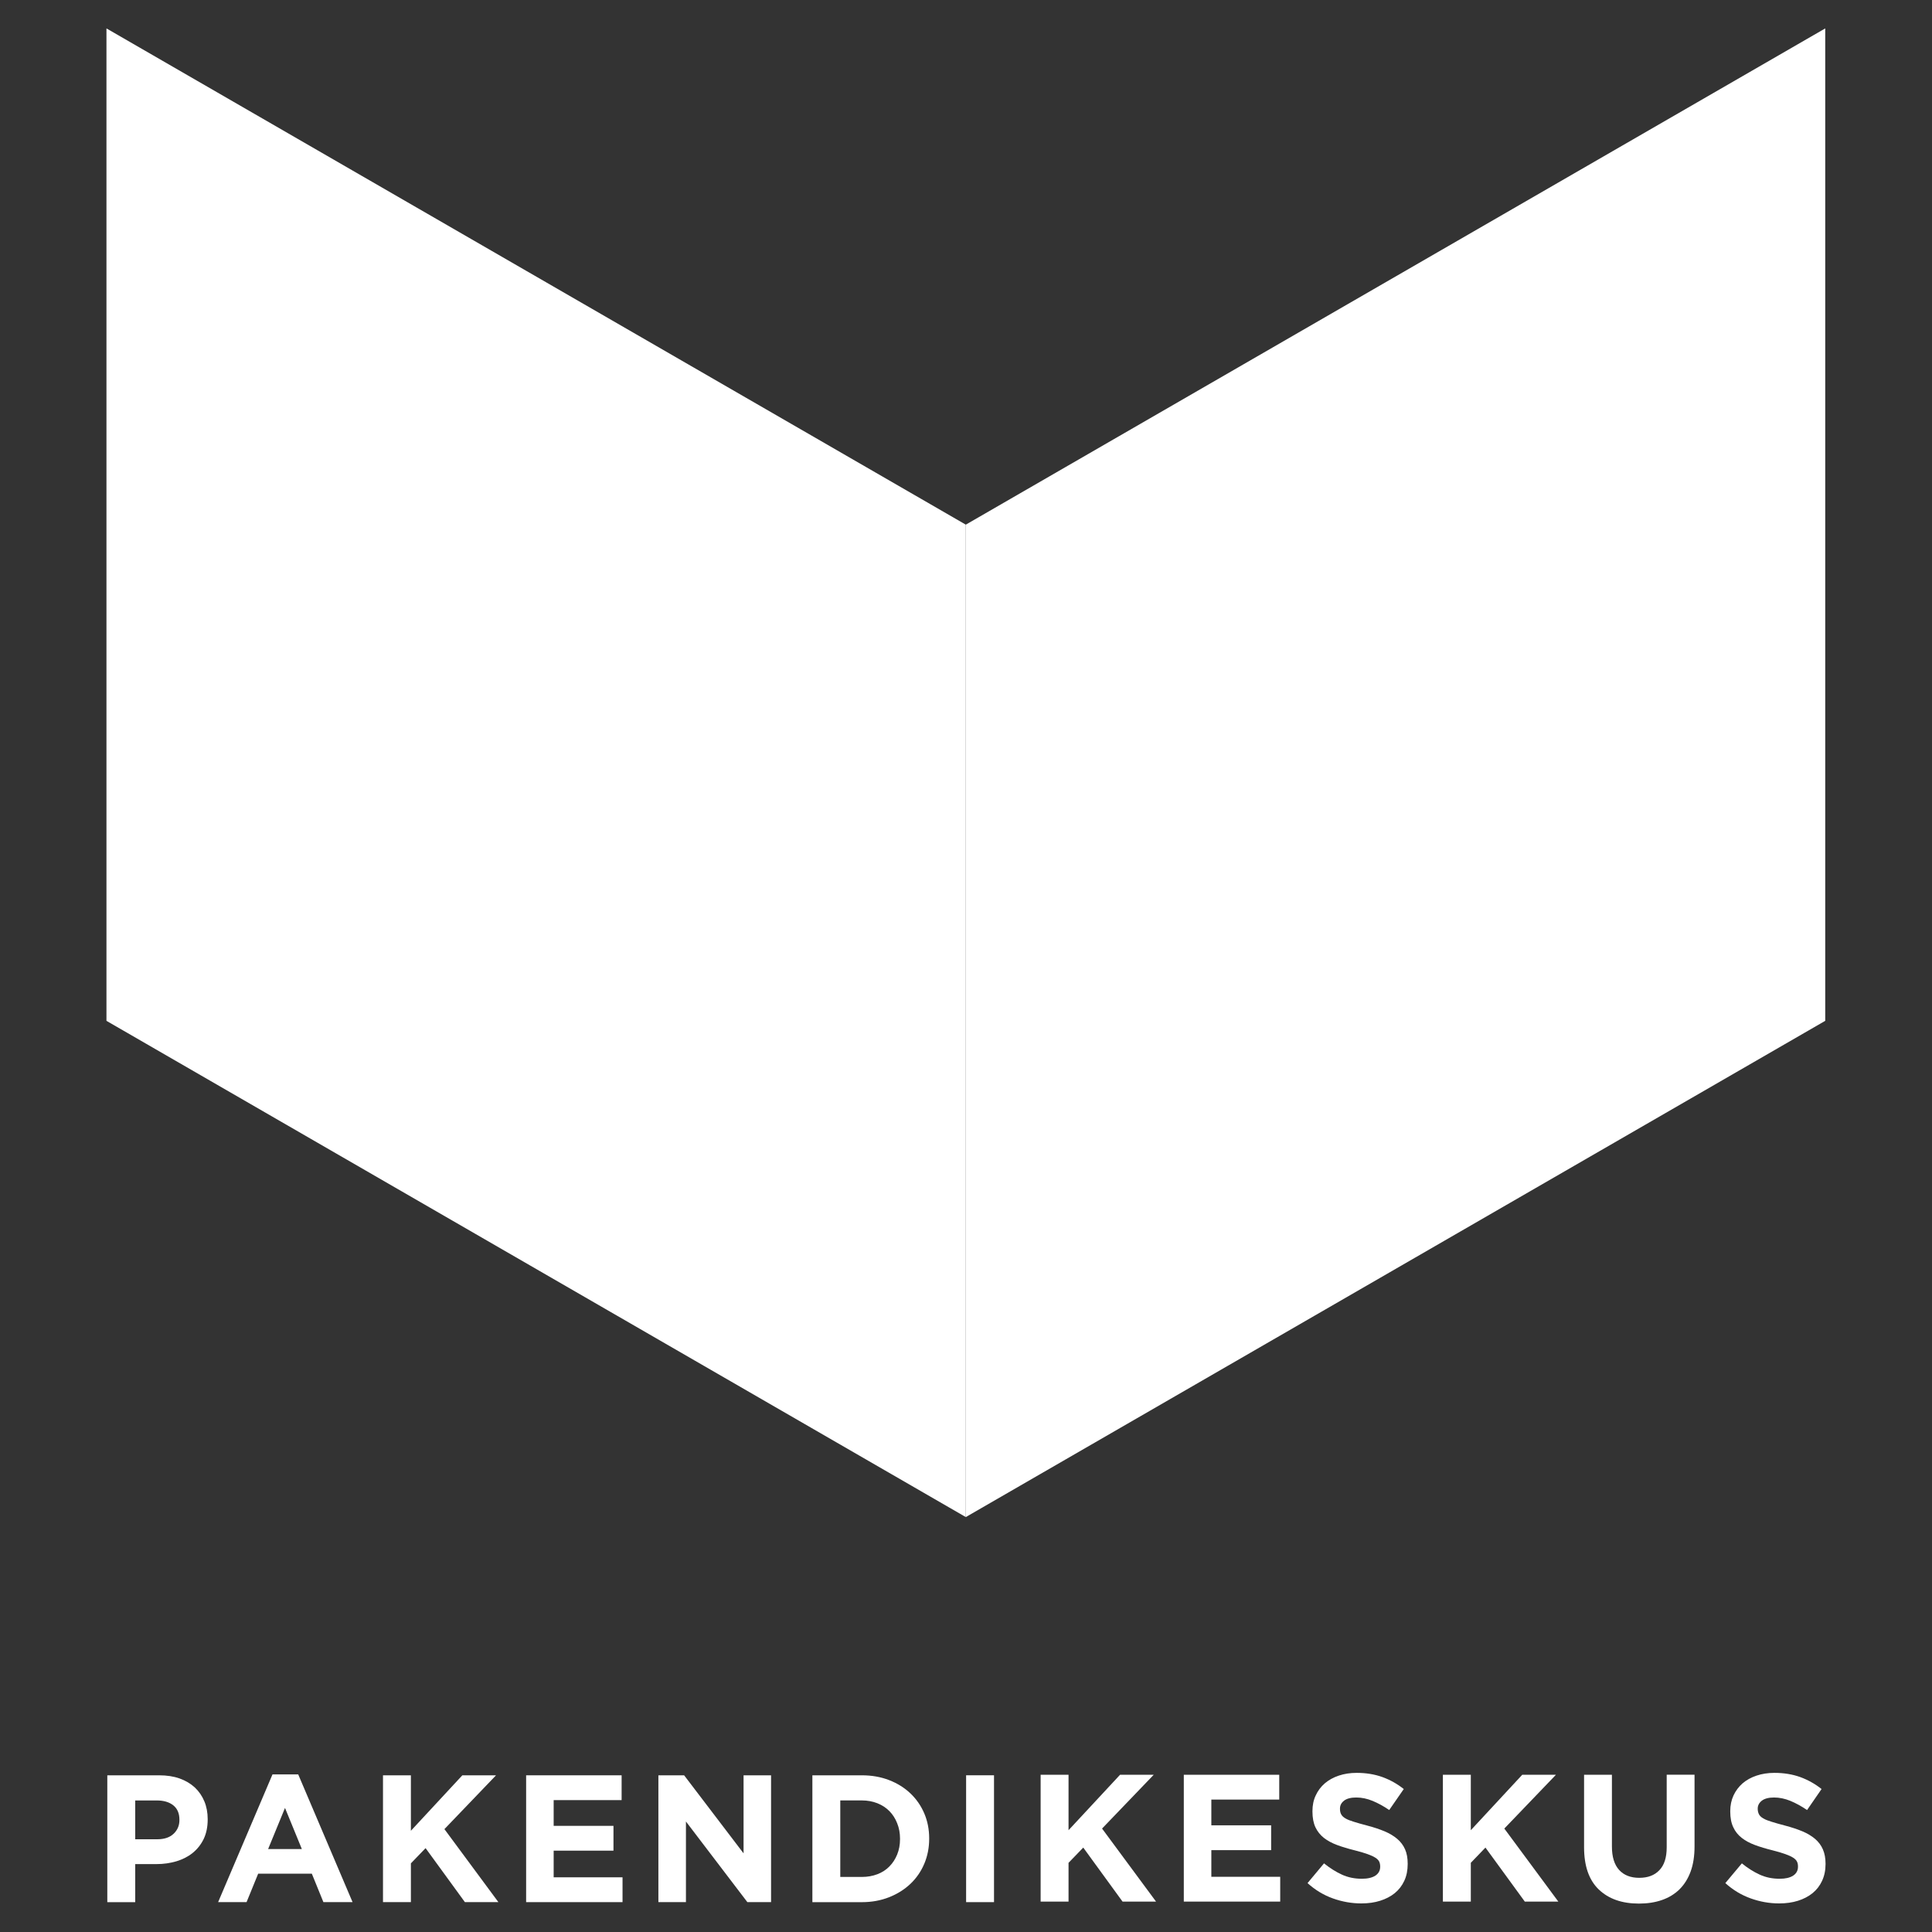 <?xml version="1.0" encoding="utf-8"?>
<!-- Generator: Adobe Illustrator 16.0.0, SVG Export Plug-In . SVG Version: 6.00 Build 0)  -->
<!DOCTYPE svg PUBLIC "-//W3C//DTD SVG 1.1//EN" "http://www.w3.org/Graphics/SVG/1.1/DTD/svg11.dtd">
<svg version="1.1" id="Layer_1" xmlns="http://www.w3.org/2000/svg" xmlns:xlink="http://www.w3.org/1999/xlink" x="0px" y="0px"
	 width="68px" height="68px" viewBox="0 0 68 68" enable-background="new 0 0 68 68" xml:space="preserve">
<rect x="0" y="0" width="68" height="68" fill="#333333" stroke="none"/>
<g>
	<polyline fill="#FFFFFF" points="3.747,1 3.747,35.93 33.993,53.396 33.993,18.466 3.747,1 	"/>
	<polyline fill="#FFFFFF" points="64.242,1 33.993,18.466 33.993,53.396 64.242,35.93 64.242,1 	"/>
	<path fill="#FFFFFF" d="M3.777,62.485h1.824c0.268,0,0.507,0.036,0.717,0.11c0.211,0.075,0.389,0.181,0.537,0.316
		C7,63.048,7.113,63.21,7.192,63.4c0.079,0.188,0.118,0.398,0.118,0.627v0.013c0,0.26-0.047,0.487-0.14,0.684
		c-0.094,0.195-0.223,0.358-0.386,0.491c-0.163,0.132-0.354,0.229-0.573,0.296c-0.22,0.065-0.455,0.099-0.705,0.099H4.759v1.34
		H3.777V62.485z M5.537,64.736c0.247,0,0.438-0.065,0.574-0.194c0.136-0.13,0.204-0.29,0.204-0.482v-0.012
		c0-0.222-0.071-0.39-0.214-0.505c-0.142-0.114-0.335-0.173-0.583-0.173H4.759v1.366H5.537z"/>
	<path fill="#FFFFFF" d="M9.591,62.453h0.905l1.913,4.496h-1.026l-0.408-1.002H9.087l-0.409,1.002H7.677L9.591,62.453z
		 M10.624,65.08l-0.593-1.447L9.437,65.08H10.624z"/>
	<polygon fill="#FFFFFF" points="13.48,62.485 14.462,62.485 14.462,64.437 16.273,62.485 17.459,62.485 15.642,64.379 
		17.542,66.949 16.363,66.949 14.979,65.048 14.462,65.584 14.462,66.949 13.48,66.949 	"/>
	<polygon fill="#FFFFFF" points="18.518,62.485 21.879,62.485 21.879,63.358 19.487,63.358 19.487,64.264 21.592,64.264 
		21.592,65.137 19.487,65.137 19.487,66.075 21.911,66.075 21.911,66.949 18.518,66.949 	"/>
	<polygon fill="#FFFFFF" points="23.173,62.485 24.079,62.485 26.171,65.232 26.171,62.485 27.139,62.485 27.139,66.949 
		26.305,66.949 24.143,64.111 24.143,66.949 23.173,66.949 	"/>
	<path fill="#FFFFFF" d="M28.593,62.485h1.74c0.349,0,0.668,0.056,0.958,0.168c0.293,0.113,0.542,0.269,0.753,0.469
		c0.21,0.2,0.373,0.435,0.488,0.705s0.172,0.562,0.172,0.876v0.013c0,0.315-0.057,0.609-0.172,0.881
		c-0.115,0.272-0.277,0.508-0.488,0.708c-0.211,0.2-0.46,0.356-0.753,0.472c-0.29,0.114-0.609,0.173-0.958,0.173h-1.74V62.485z
		 M30.333,66.062c0.199,0,0.382-0.032,0.549-0.096c0.166-0.063,0.307-0.155,0.423-0.274c0.117-0.118,0.208-0.26,0.273-0.42
		c0.066-0.162,0.1-0.343,0.1-0.543v-0.014c0-0.195-0.033-0.376-0.1-0.541c-0.065-0.167-0.157-0.31-0.273-0.428
		c-0.117-0.119-0.258-0.211-0.423-0.277c-0.167-0.066-0.35-0.1-0.549-0.1h-0.758v2.692H30.333z"/>
	<rect x="34.004" y="62.484" fill="#FFFFFF" width="0.982" height="4.465"/>
	<polygon fill="#FFFFFF" points="36.627,62.466 37.609,62.466 37.609,64.417 39.422,62.466 40.607,62.466 38.789,64.359 
		40.689,66.93 39.51,66.93 38.127,65.029 37.609,65.565 37.609,66.93 36.627,66.93 	"/>
	<polygon fill="#FFFFFF" points="41.666,62.466 45.025,62.466 45.025,63.339 42.635,63.339 42.635,64.245 44.74,64.245 
		44.74,65.119 42.635,65.119 42.635,66.057 45.059,66.057 45.059,66.93 41.666,66.93 	"/>
	<path fill="#FFFFFF" d="M47.916,66.994c-0.34,0-0.676-0.059-1.002-0.176c-0.328-0.117-0.625-0.297-0.893-0.539l0.58-0.695
		c0.205,0.165,0.414,0.298,0.629,0.396c0.215,0.099,0.449,0.146,0.703,0.146c0.205,0,0.363-0.037,0.477-0.111
		c0.111-0.074,0.168-0.178,0.168-0.31v-0.012c0-0.064-0.012-0.121-0.035-0.171c-0.023-0.048-0.068-0.094-0.133-0.136
		c-0.066-0.043-0.158-0.086-0.275-0.127c-0.119-0.043-0.271-0.088-0.459-0.135c-0.225-0.056-0.43-0.117-0.613-0.185
		c-0.184-0.068-0.338-0.152-0.467-0.252c-0.127-0.101-0.227-0.225-0.297-0.373c-0.07-0.149-0.105-0.334-0.105-0.556v-0.013
		c0-0.204,0.037-0.388,0.115-0.551c0.074-0.164,0.182-0.306,0.318-0.425c0.139-0.118,0.303-0.21,0.494-0.273
		c0.189-0.064,0.398-0.097,0.629-0.097c0.328,0,0.629,0.049,0.902,0.146c0.273,0.099,0.525,0.239,0.756,0.423l-0.512,0.739
		c-0.199-0.137-0.395-0.243-0.586-0.322s-0.383-0.119-0.574-0.119s-0.334,0.038-0.43,0.112c-0.096,0.075-0.143,0.166-0.143,0.277
		v0.013c0,0.071,0.012,0.135,0.041,0.188c0.027,0.054,0.078,0.103,0.15,0.145c0.07,0.043,0.172,0.082,0.297,0.12
		c0.125,0.04,0.285,0.084,0.477,0.135c0.225,0.059,0.426,0.126,0.604,0.2c0.176,0.074,0.326,0.165,0.447,0.268
		c0.123,0.104,0.213,0.227,0.275,0.367s0.092,0.31,0.092,0.504v0.013c0,0.222-0.039,0.417-0.119,0.589
		c-0.08,0.173-0.191,0.317-0.336,0.436c-0.145,0.116-0.314,0.205-0.516,0.268C48.379,66.963,48.158,66.994,47.916,66.994"/>
	<polygon fill="#FFFFFF" points="50.785,62.466 51.768,62.466 51.768,64.417 53.578,62.466 54.764,62.466 52.947,64.359 
		54.848,66.93 53.668,66.93 52.283,65.029 51.768,65.564 51.768,66.93 50.785,66.93 	"/>
	<path fill="#FFFFFF" d="M57.686,67c-0.6,0-1.07-0.166-1.416-0.498c-0.344-0.331-0.516-0.826-0.516-1.485v-2.551h0.98v2.525
		c0,0.365,0.086,0.641,0.254,0.825c0.17,0.186,0.406,0.277,0.709,0.277s0.537-0.089,0.707-0.268
		c0.172-0.178,0.258-0.445,0.258-0.803v-2.558h0.98v2.519c0,0.34-0.045,0.636-0.137,0.887c-0.092,0.252-0.223,0.459-0.393,0.629
		c-0.172,0.167-0.375,0.292-0.619,0.376C58.252,66.959,57.982,67,57.686,67"/>
	<path fill="#FFFFFF" d="M62.621,66.994c-0.34,0-0.674-0.059-1-0.176c-0.328-0.117-0.627-0.297-0.895-0.539l0.582-0.695
		c0.203,0.165,0.412,0.298,0.627,0.396c0.215,0.099,0.449,0.146,0.705,0.146c0.203,0,0.361-0.037,0.475-0.111
		c0.111-0.074,0.168-0.178,0.168-0.31v-0.012c0-0.064-0.01-0.121-0.035-0.17c-0.023-0.049-0.068-0.095-0.133-0.137
		c-0.066-0.043-0.158-0.086-0.275-0.127c-0.117-0.043-0.27-0.088-0.457-0.135c-0.227-0.056-0.43-0.117-0.613-0.185
		c-0.184-0.068-0.34-0.152-0.467-0.252c-0.129-0.101-0.229-0.224-0.297-0.373c-0.072-0.149-0.107-0.334-0.107-0.556v-0.013
		c0-0.204,0.039-0.388,0.115-0.551c0.076-0.164,0.182-0.305,0.318-0.425c0.137-0.118,0.303-0.21,0.492-0.273
		c0.191-0.064,0.4-0.097,0.631-0.097c0.328,0,0.629,0.049,0.902,0.146c0.273,0.099,0.525,0.239,0.756,0.423l-0.51,0.739
		c-0.201-0.136-0.396-0.243-0.588-0.322s-0.383-0.119-0.574-0.119c-0.189,0-0.334,0.038-0.43,0.112
		c-0.096,0.075-0.145,0.167-0.145,0.277v0.013c0,0.071,0.016,0.135,0.043,0.188c0.027,0.054,0.078,0.103,0.15,0.145
		c0.072,0.043,0.172,0.082,0.297,0.12c0.125,0.04,0.285,0.084,0.477,0.135c0.227,0.06,0.428,0.126,0.604,0.2
		c0.178,0.074,0.326,0.165,0.449,0.268c0.121,0.105,0.213,0.227,0.273,0.367c0.062,0.141,0.094,0.31,0.094,0.504v0.013
		c0,0.222-0.041,0.417-0.121,0.589c-0.08,0.174-0.191,0.317-0.336,0.436c-0.145,0.116-0.316,0.206-0.514,0.268
		C63.084,66.963,62.863,66.994,62.621,66.994"/>
</g>
</svg>
